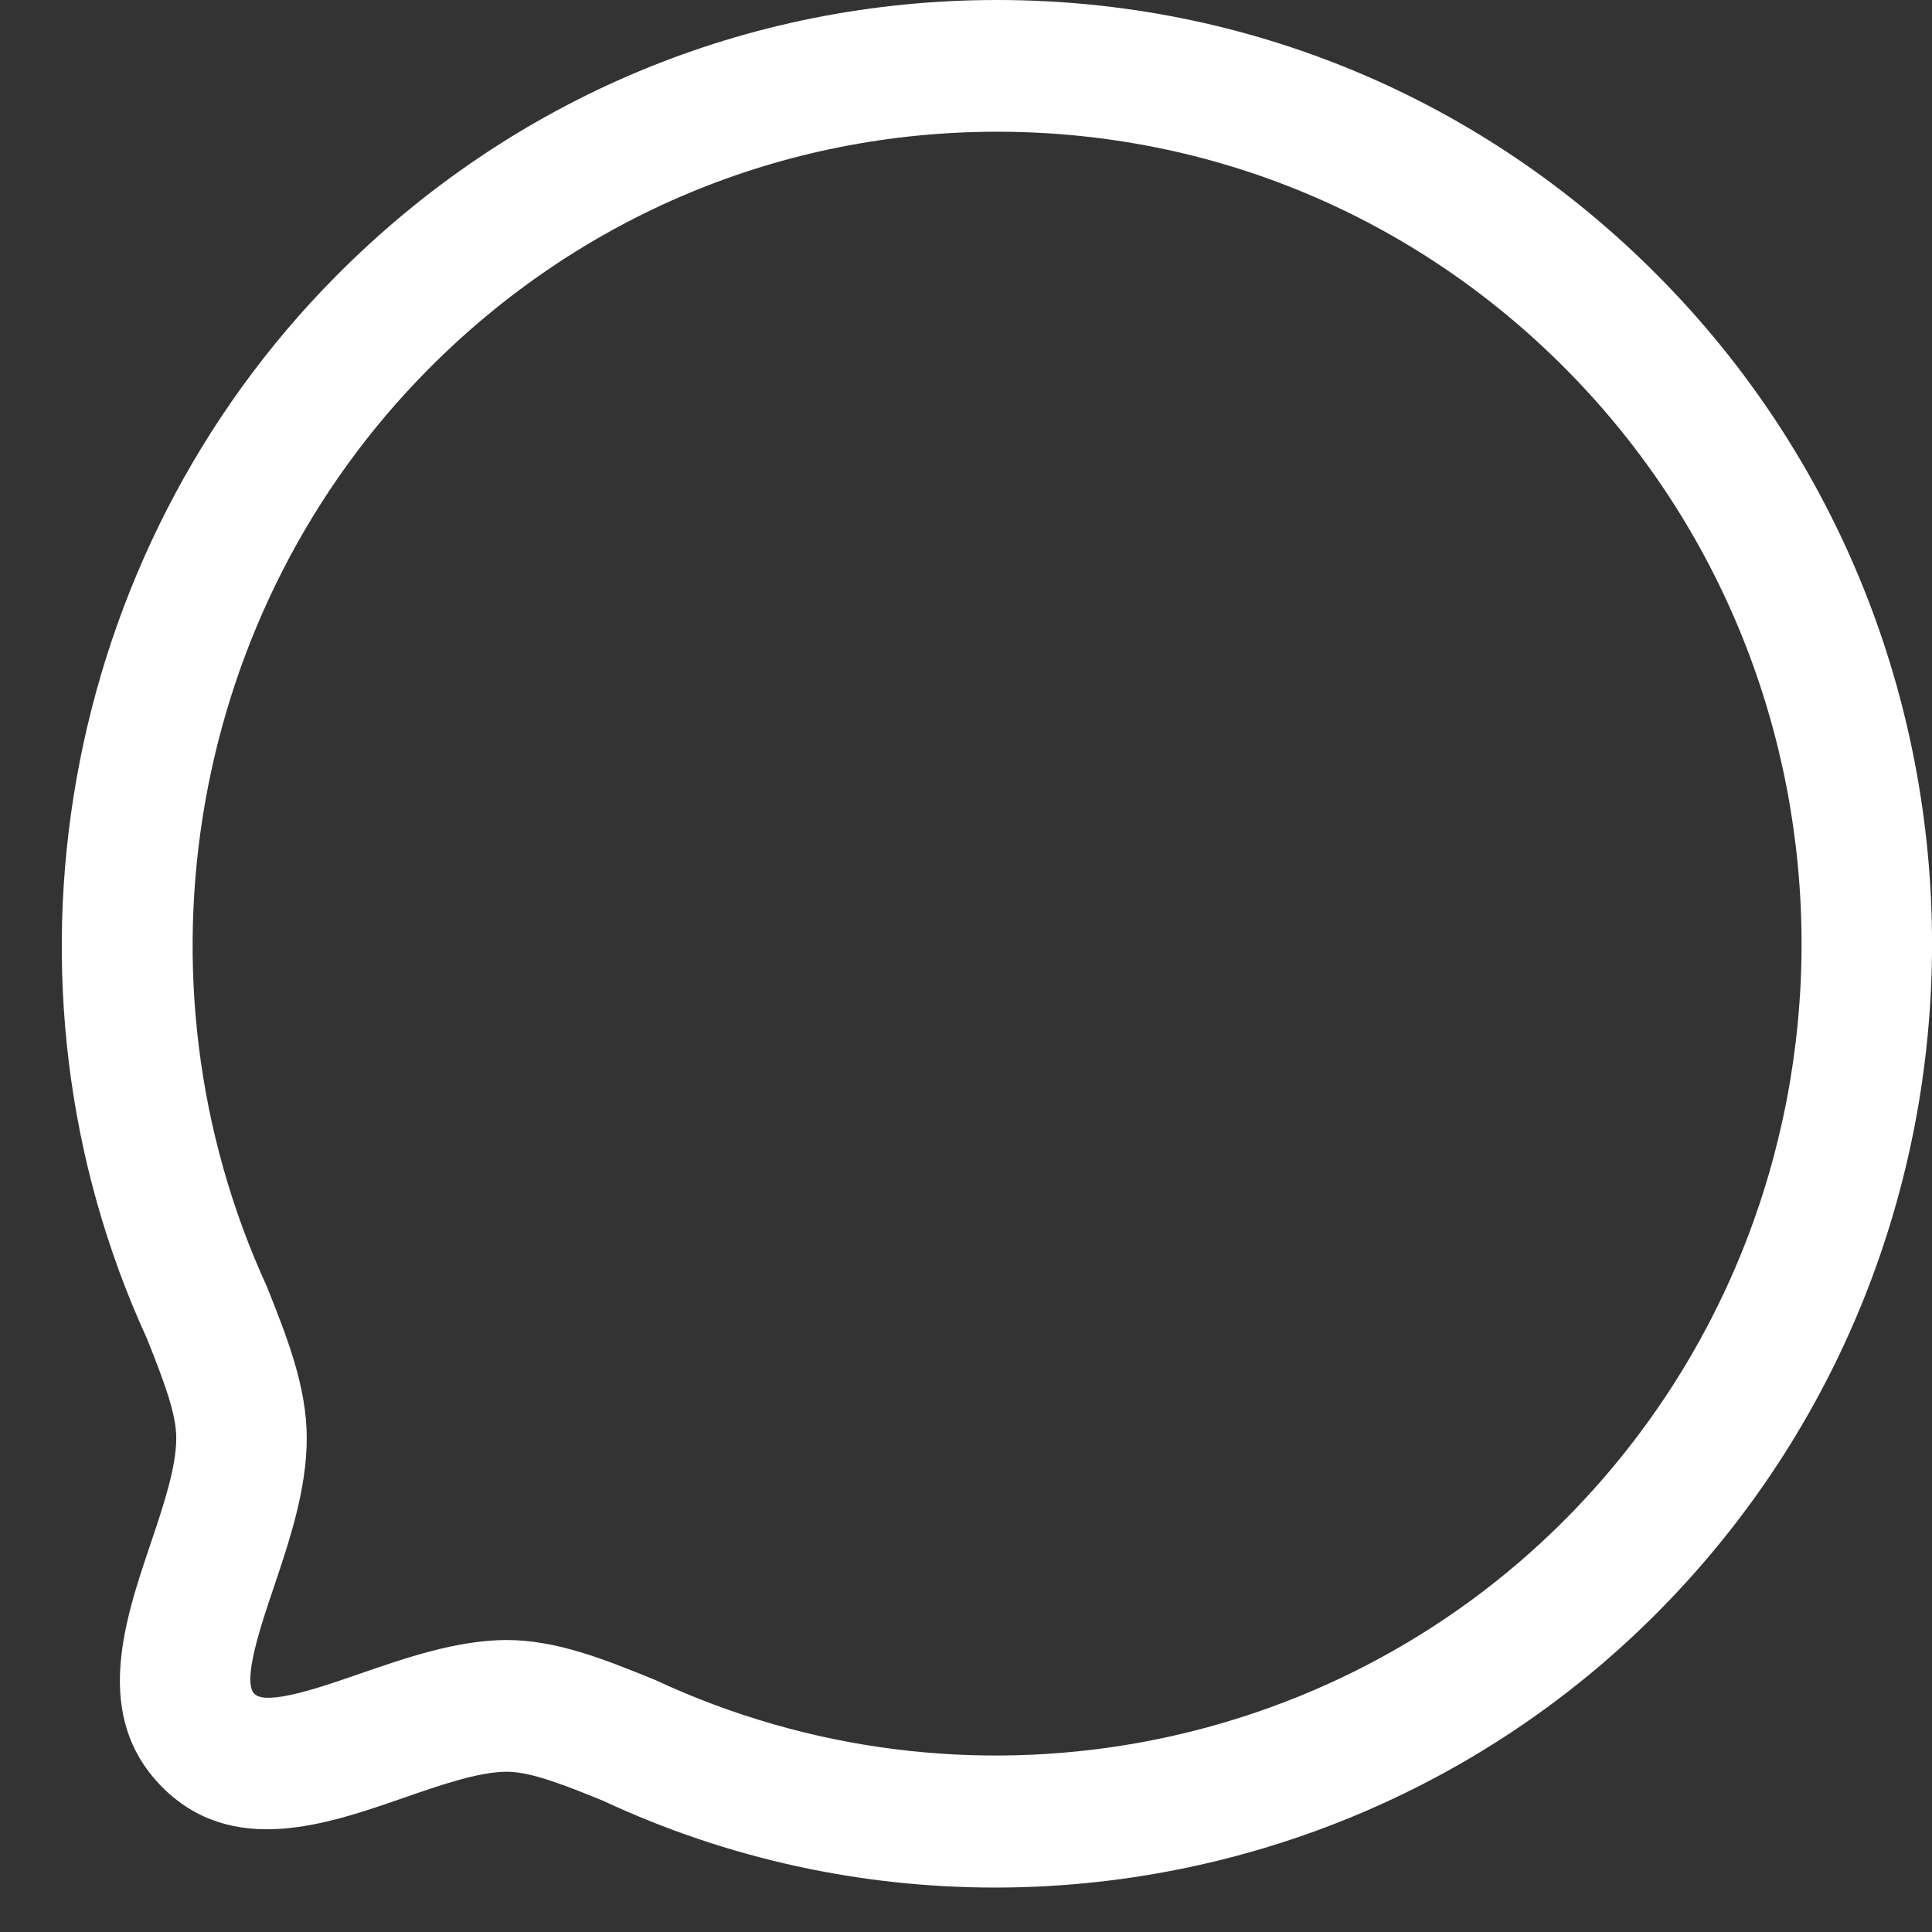 <svg width="22" height="22" viewBox="0 0 22 22" fill="none" xmlns="http://www.w3.org/2000/svg">
<rect x="0" y="0" width="22" height="22" fill="#333333" stroke="none"/>
<path fill-rule="evenodd" clip-rule="evenodd" d="M5.765 18.675C6.34 18.675 6.882 18.895 7.456 19.128C10.97 20.768 15.127 20.022 17.835 17.29C21.408 13.682 21.408 7.813 17.835 4.207C16.105 2.461 13.804 1.5 11.355 1.5C8.904 1.5 6.603 2.462 4.874 4.208C2.165 6.94 1.427 11.135 3.038 14.648C3.269 15.227 3.493 15.791 3.493 16.377C3.493 16.962 3.294 17.551 3.119 18.071C2.974 18.499 2.755 19.145 2.896 19.287C3.034 19.431 3.678 19.204 4.103 19.057C4.613 18.881 5.192 18.679 5.765 18.675ZM11.33 21.494C9.816 21.494 8.292 21.171 6.866 20.505C6.446 20.335 6.053 20.175 5.77 20.175C5.445 20.177 5.008 20.329 4.586 20.476C3.72 20.776 2.642 21.15 1.845 20.348C1.05 19.545 1.417 18.46 1.712 17.587C1.857 17.157 2.007 16.713 2.007 16.377C2.007 16.101 1.875 15.749 1.673 15.242C-0.183 11.197 0.675 6.322 3.823 3.147C5.833 1.118 8.507 0 11.354 0C14.2 0 16.876 1.117 18.885 3.146C23.039 7.338 23.039 14.158 18.885 18.35C16.849 20.406 14.107 21.494 11.33 21.494Z" fill="white"/>
</svg>
